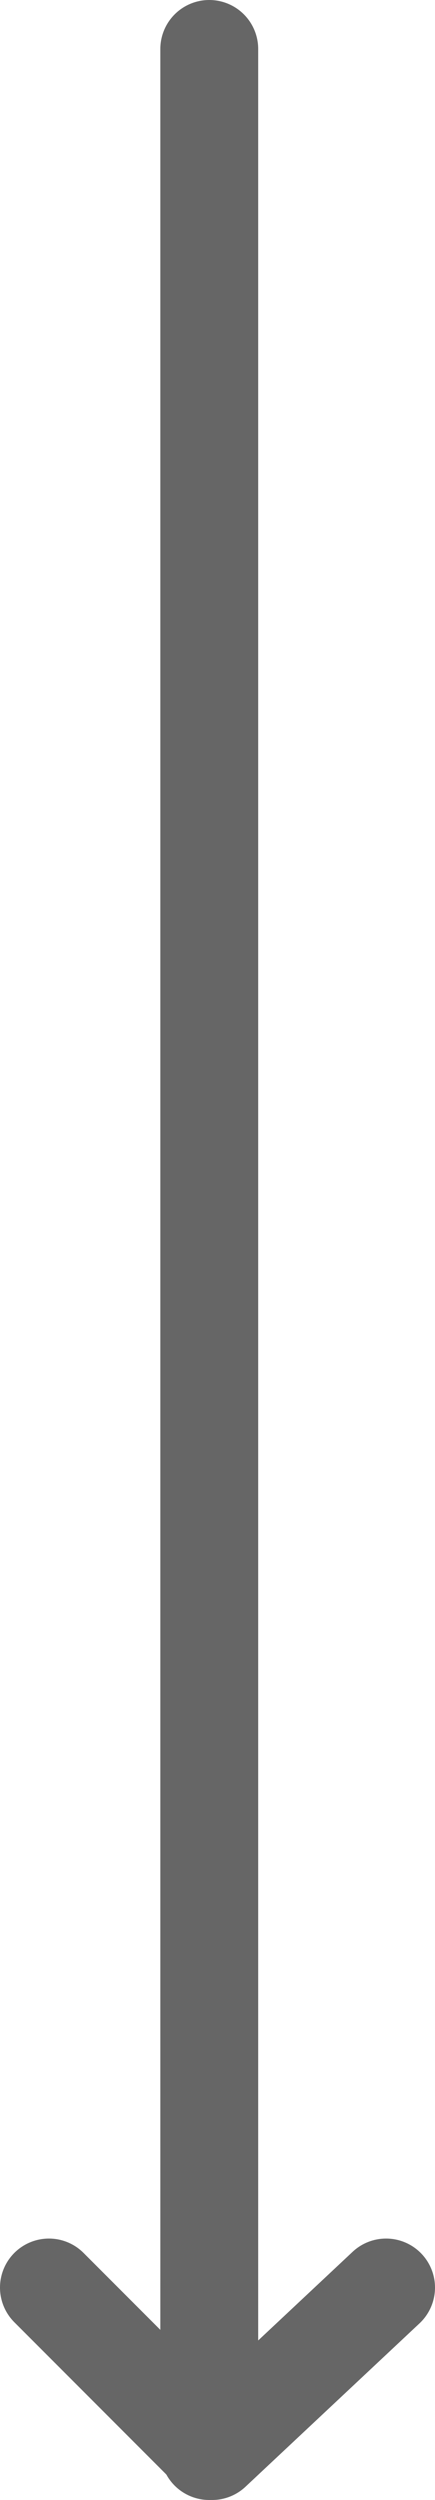 <?xml version="1.0" encoding="UTF-8"?><svg id="_レイヤー_2" xmlns="http://www.w3.org/2000/svg" viewBox="0 0 26.67 153"><defs><style>.cls-1{fill:none;stroke:#666;stroke-linecap:round;stroke-linejoin:round;stroke-width:6px;}</style></defs><g id="_レイヤー_1-2"><line class="cls-1" x1="12.83" y1="3" x2="12.83" y2="150"/><polyline class="cls-1" points="3 140 13 150 23.67 140"/></g></svg>